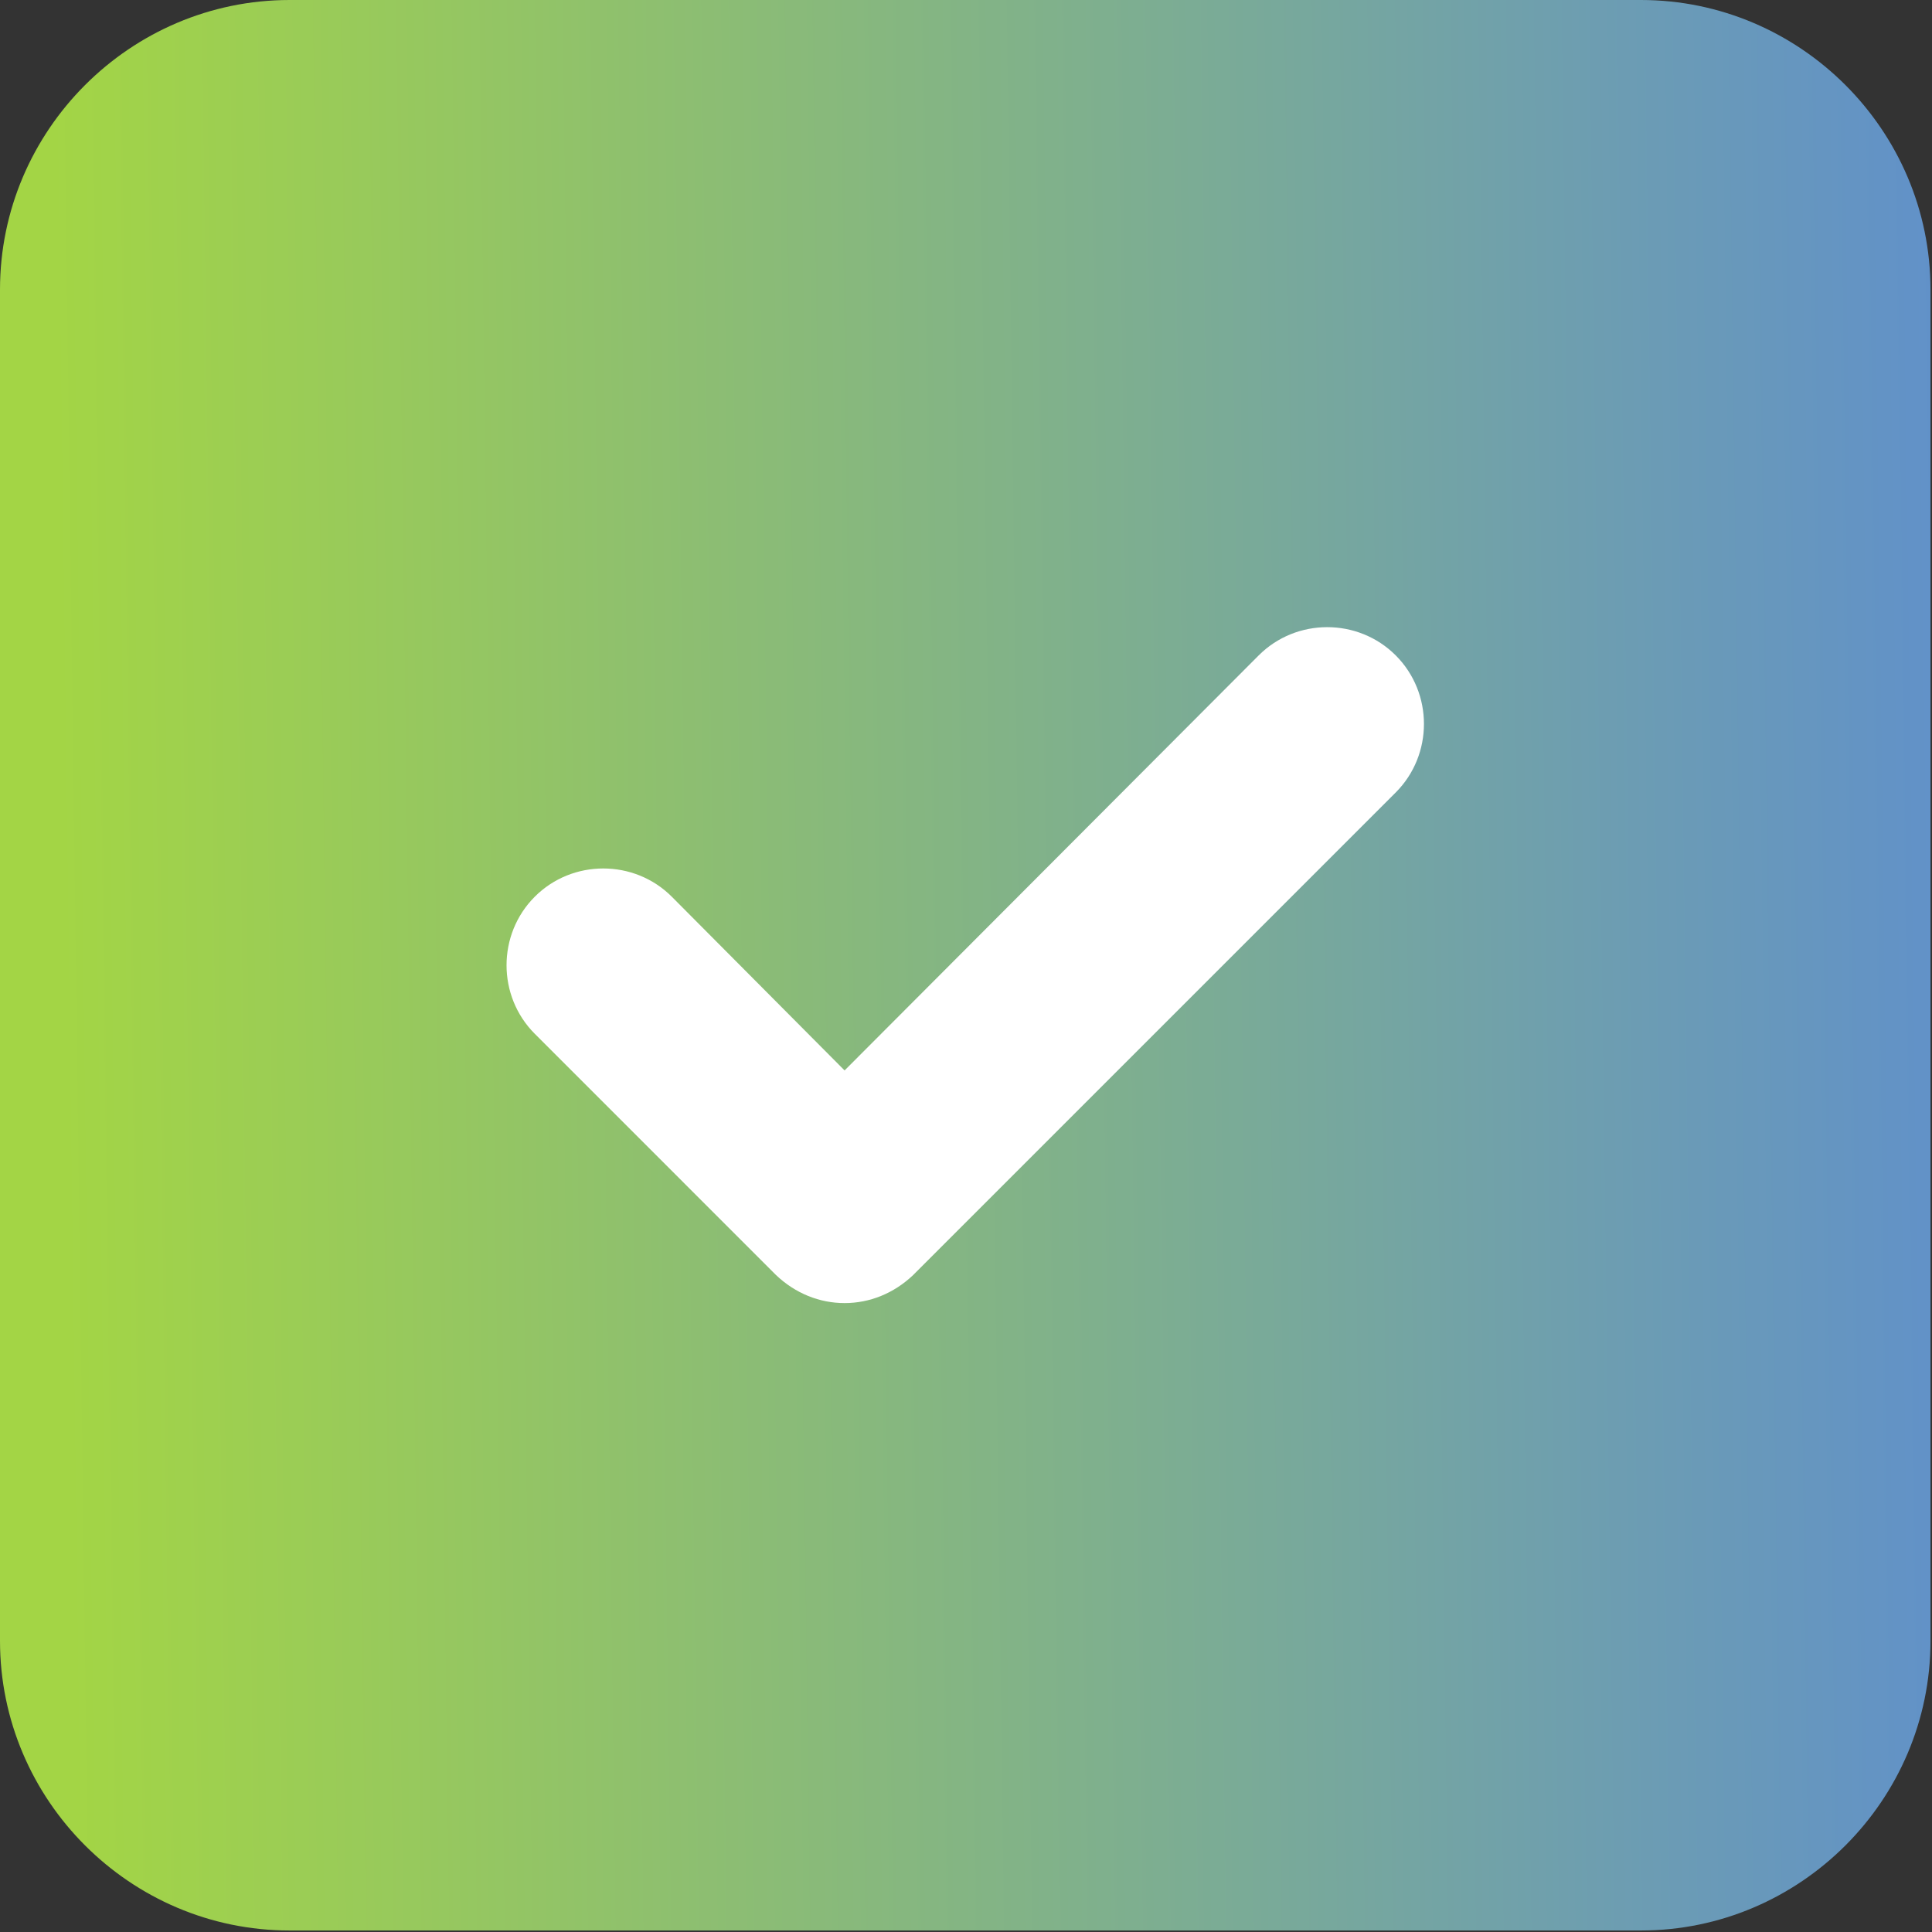 <svg width="427" height="427" viewBox="0 0 427 427" fill="none" xmlns="http://www.w3.org/2000/svg">
<rect x="0" y="0" width="427" height="427" fill="#333333" stroke="none"/>
<rect x="65" y="95" width="316" height="219" fill="white"/>
<path d="M362.667 0H64C28.792 0 0 28.802 0 64V362.667C0 397.865 28.792 426.667 64 426.667H362.667C397.875 426.667 426.667 397.865 426.667 362.667V64C426.667 28.802 397.875 0 362.667 0ZM308.479 175.146L201.813 281.813C197.542 285.865 192.208 288 186.667 288C181.125 288 175.792 285.865 171.521 281.813L118.188 228.479C109.875 220.156 109.875 206.51 118.188 198.188C126.5 189.865 140.167 189.865 148.479 198.188L186.667 236.583L278.188 144.854C286.5 136.531 300.167 136.531 308.479 144.854C316.792 153.177 316.792 166.823 308.479 175.146Z" fill="url(#paint0_linear_3864_198)"/>
<defs>
<linearGradient id="paint0_linear_3864_198" x1="13.834" y1="226.833" x2="430.834" y2="221.333" gradientUnits="userSpaceOnUse">
<stop stop-color="#A3D545"/>
<stop offset="1" stop-color="#6191C9"/>
</linearGradient>
</defs>
</svg>
